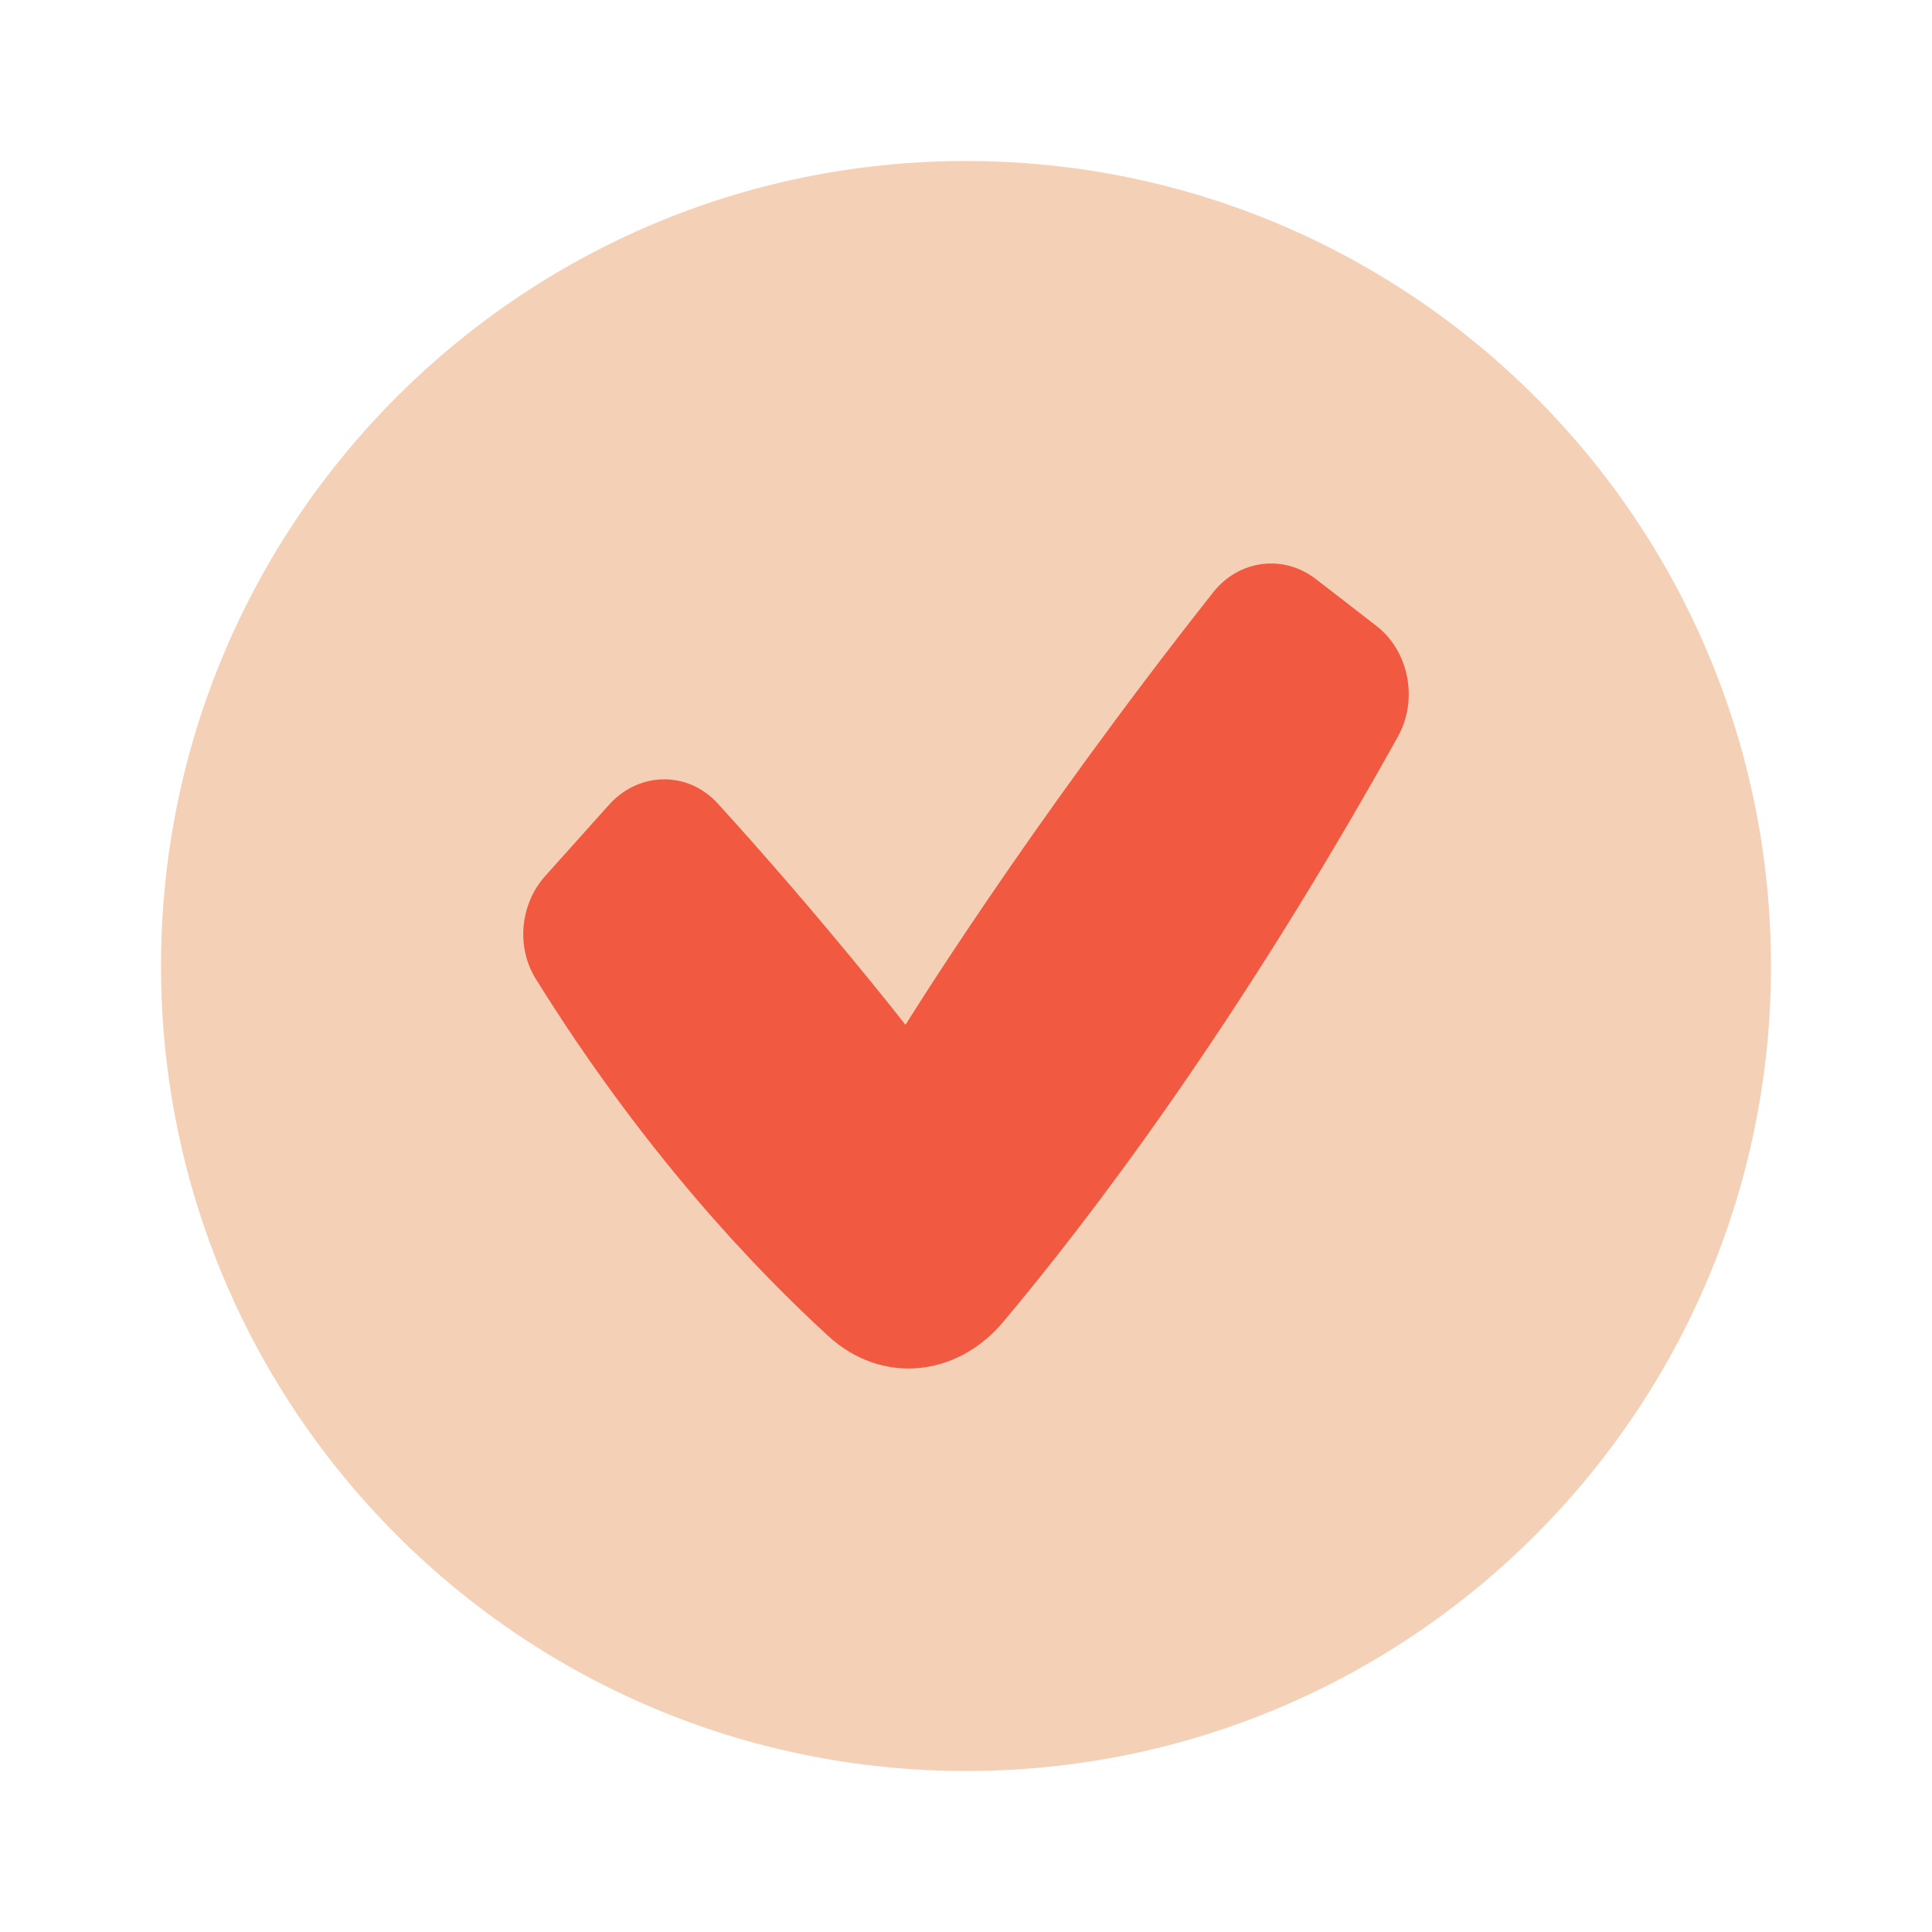 <svg xmlns="http://www.w3.org/2000/svg" width="104" height="104" viewBox="0 0 104 104" fill="none"><path d="M52 95.333C75.932 95.333 95.333 75.932 95.333 52C95.333 28.068 75.932 8.667 52 8.667C28.068 8.667 8.667 28.068 8.667 52C8.667 75.932 28.068 95.333 52 95.333Z" fill="#F4D1B6"></path><path fill-rule="evenodd" clip-rule="evenodd" d="M74.088 33.689C75.847 35.051 76.36 37.657 75.242 39.666C66.561 55.249 58.661 65.617 53.994 71.167C51.483 74.152 47.446 74.535 44.599 71.93C40.535 68.212 34.562 61.899 28.846 52.703C27.768 50.971 28.002 48.66 29.344 47.161L32.786 43.32C34.389 41.531 37.023 41.482 38.639 43.256C44.33 49.504 48.744 55.168 48.744 55.168C48.744 55.168 55.231 44.646 65.303 31.888C66.695 30.124 69.097 29.826 70.838 31.174L74.088 33.689Z" fill="#F15941"></path></svg>